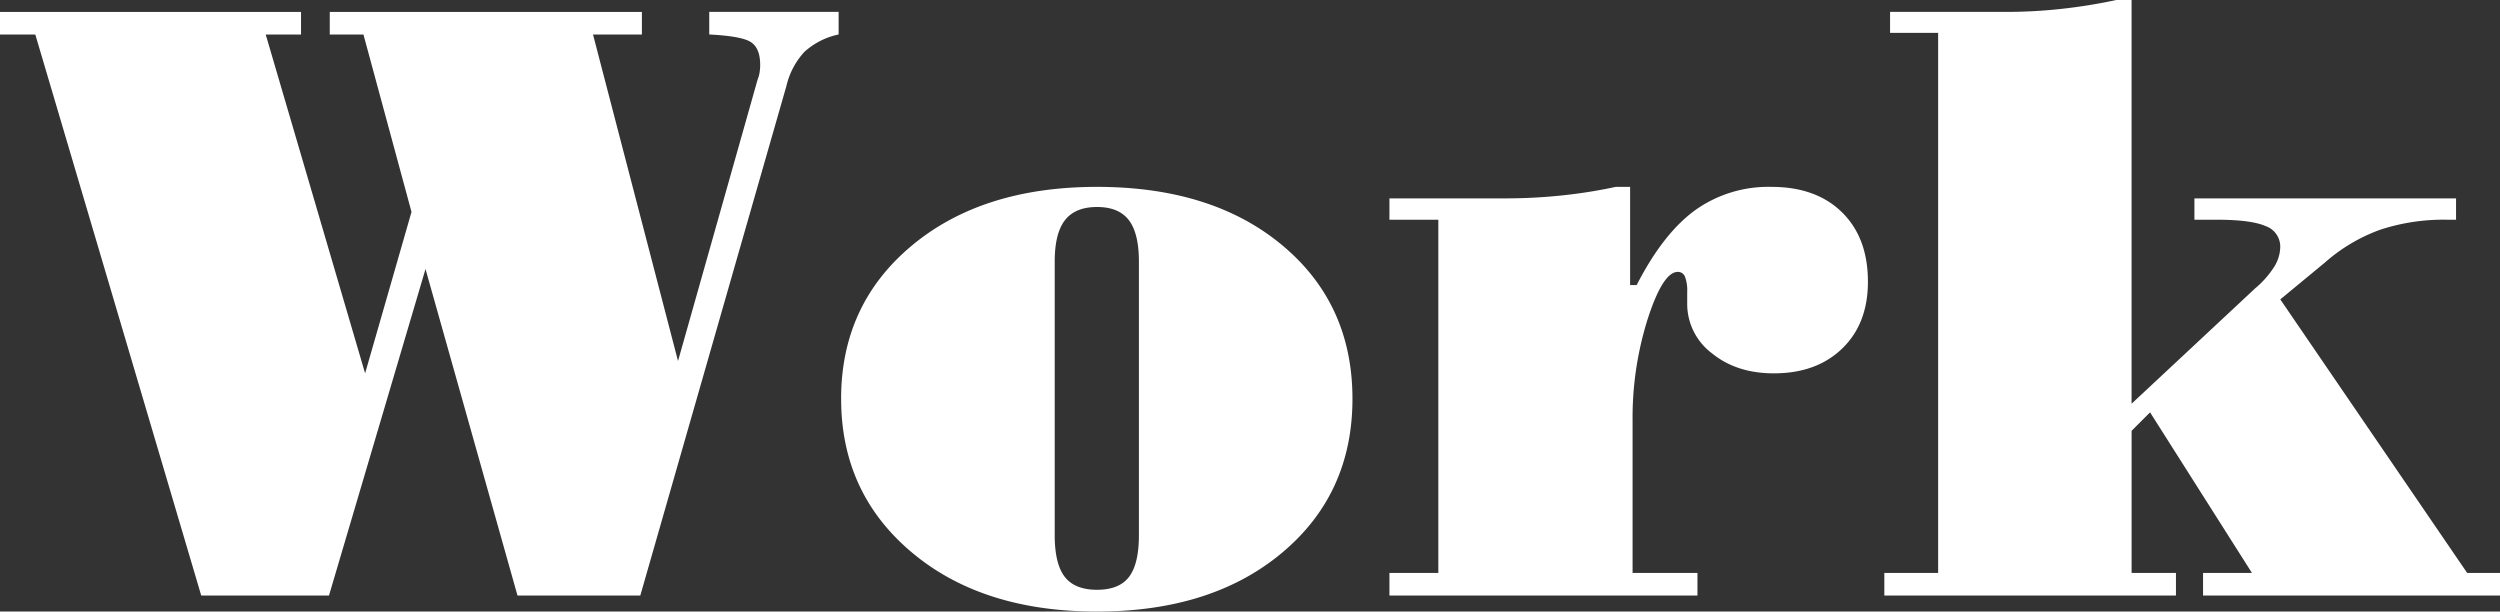 <svg xmlns="http://www.w3.org/2000/svg" width="603.35" height="147.591" viewBox="0 0 603.35 147.591">
  <rect x="0" y="0" width="603.35" height="147.591" fill="#333333" stroke="none"/>
  <path id="path_159730" data-name="path 159730" d="M-223.369,0H-254.2l-40.045-135.4h-8.524v-5.452h72.656v5.452h-8.524l23.987,81.775,11.2-38.955-11.6-42.82h-8.128v-5.452h75.332v5.452h-11.8l20.518,78.8,19.229-68a6.908,6.908,0,0,0,.446-1.586,11.456,11.456,0,0,0,.149-1.883q0-3.965-2.181-5.452t-10.11-1.883v-5.452h31.223v5.452a17.612,17.612,0,0,0-8.277,4.213,18.249,18.249,0,0,0-4.312,8.177L-148.236,0h-29.637l-22.2-78.8Zm123.6-47.479q0-22.7,17-36.923t44.753-14.224q27.853,0,44.753,14.125t16.9,37.022q0,22.9-16.95,37.121t-44.7,14.224q-27.754,0-44.753-14.323T-99.765-47.479ZM-27.9-14.571V-80.585q0-6.839-2.428-10.011t-7.682-3.172q-5.253,0-7.731,3.172t-2.478,10.011v66.015q0,6.938,2.428,10.061t7.781,3.122q5.353,0,7.731-3.122T-27.9-14.571ZM32.561,0V-5.452h11.8V-90.7h-11.8V-95.85H60.613a130.12,130.12,0,0,0,13.431-.694,122.187,122.187,0,0,0,13.134-2.082h3.469v23.69h1.586q6.344-12.39,14.075-18.04a30.394,30.394,0,0,1,18.437-5.65q10.8,0,17.049,6.146t6.245,16.751q0,10.11-6.2,16.107t-16.5,6q-9.02,0-14.967-4.857a14.918,14.918,0,0,1-5.947-11.994V-73.25a9.233,9.233,0,0,0-.545-3.717,1.812,1.812,0,0,0-1.735-1.14q-3.568,0-7.236,11.3a79.221,79.221,0,0,0-3.667,24.582V-5.452H106.9V0ZM152,0V-5.452h12.985V-135.8h-11.6v-5.055h28.051a121.529,121.529,0,0,0,13.431-.743,131.089,131.089,0,0,0,13.134-2.131h3.667V-46.29l29.835-27.853a22.376,22.376,0,0,0,4.56-5.154,9.27,9.27,0,0,0,1.487-4.758,5.249,5.249,0,0,0-3.519-5.1Q240.517-90.7,232.191-90.7h-5.353V-95.85h63.14V-90.7H287.8a48.887,48.887,0,0,0-16.157,2.428,41.392,41.392,0,0,0-13.282,7.88l-10.8,8.921,45.1,66.015h7.93V0H228.92V-5.452h11.8L216.134-44.208l-4.46,4.46v34.3h10.705V0Z" transform="translate(302.765 143.726)" fill="#fff"/>
</svg>

